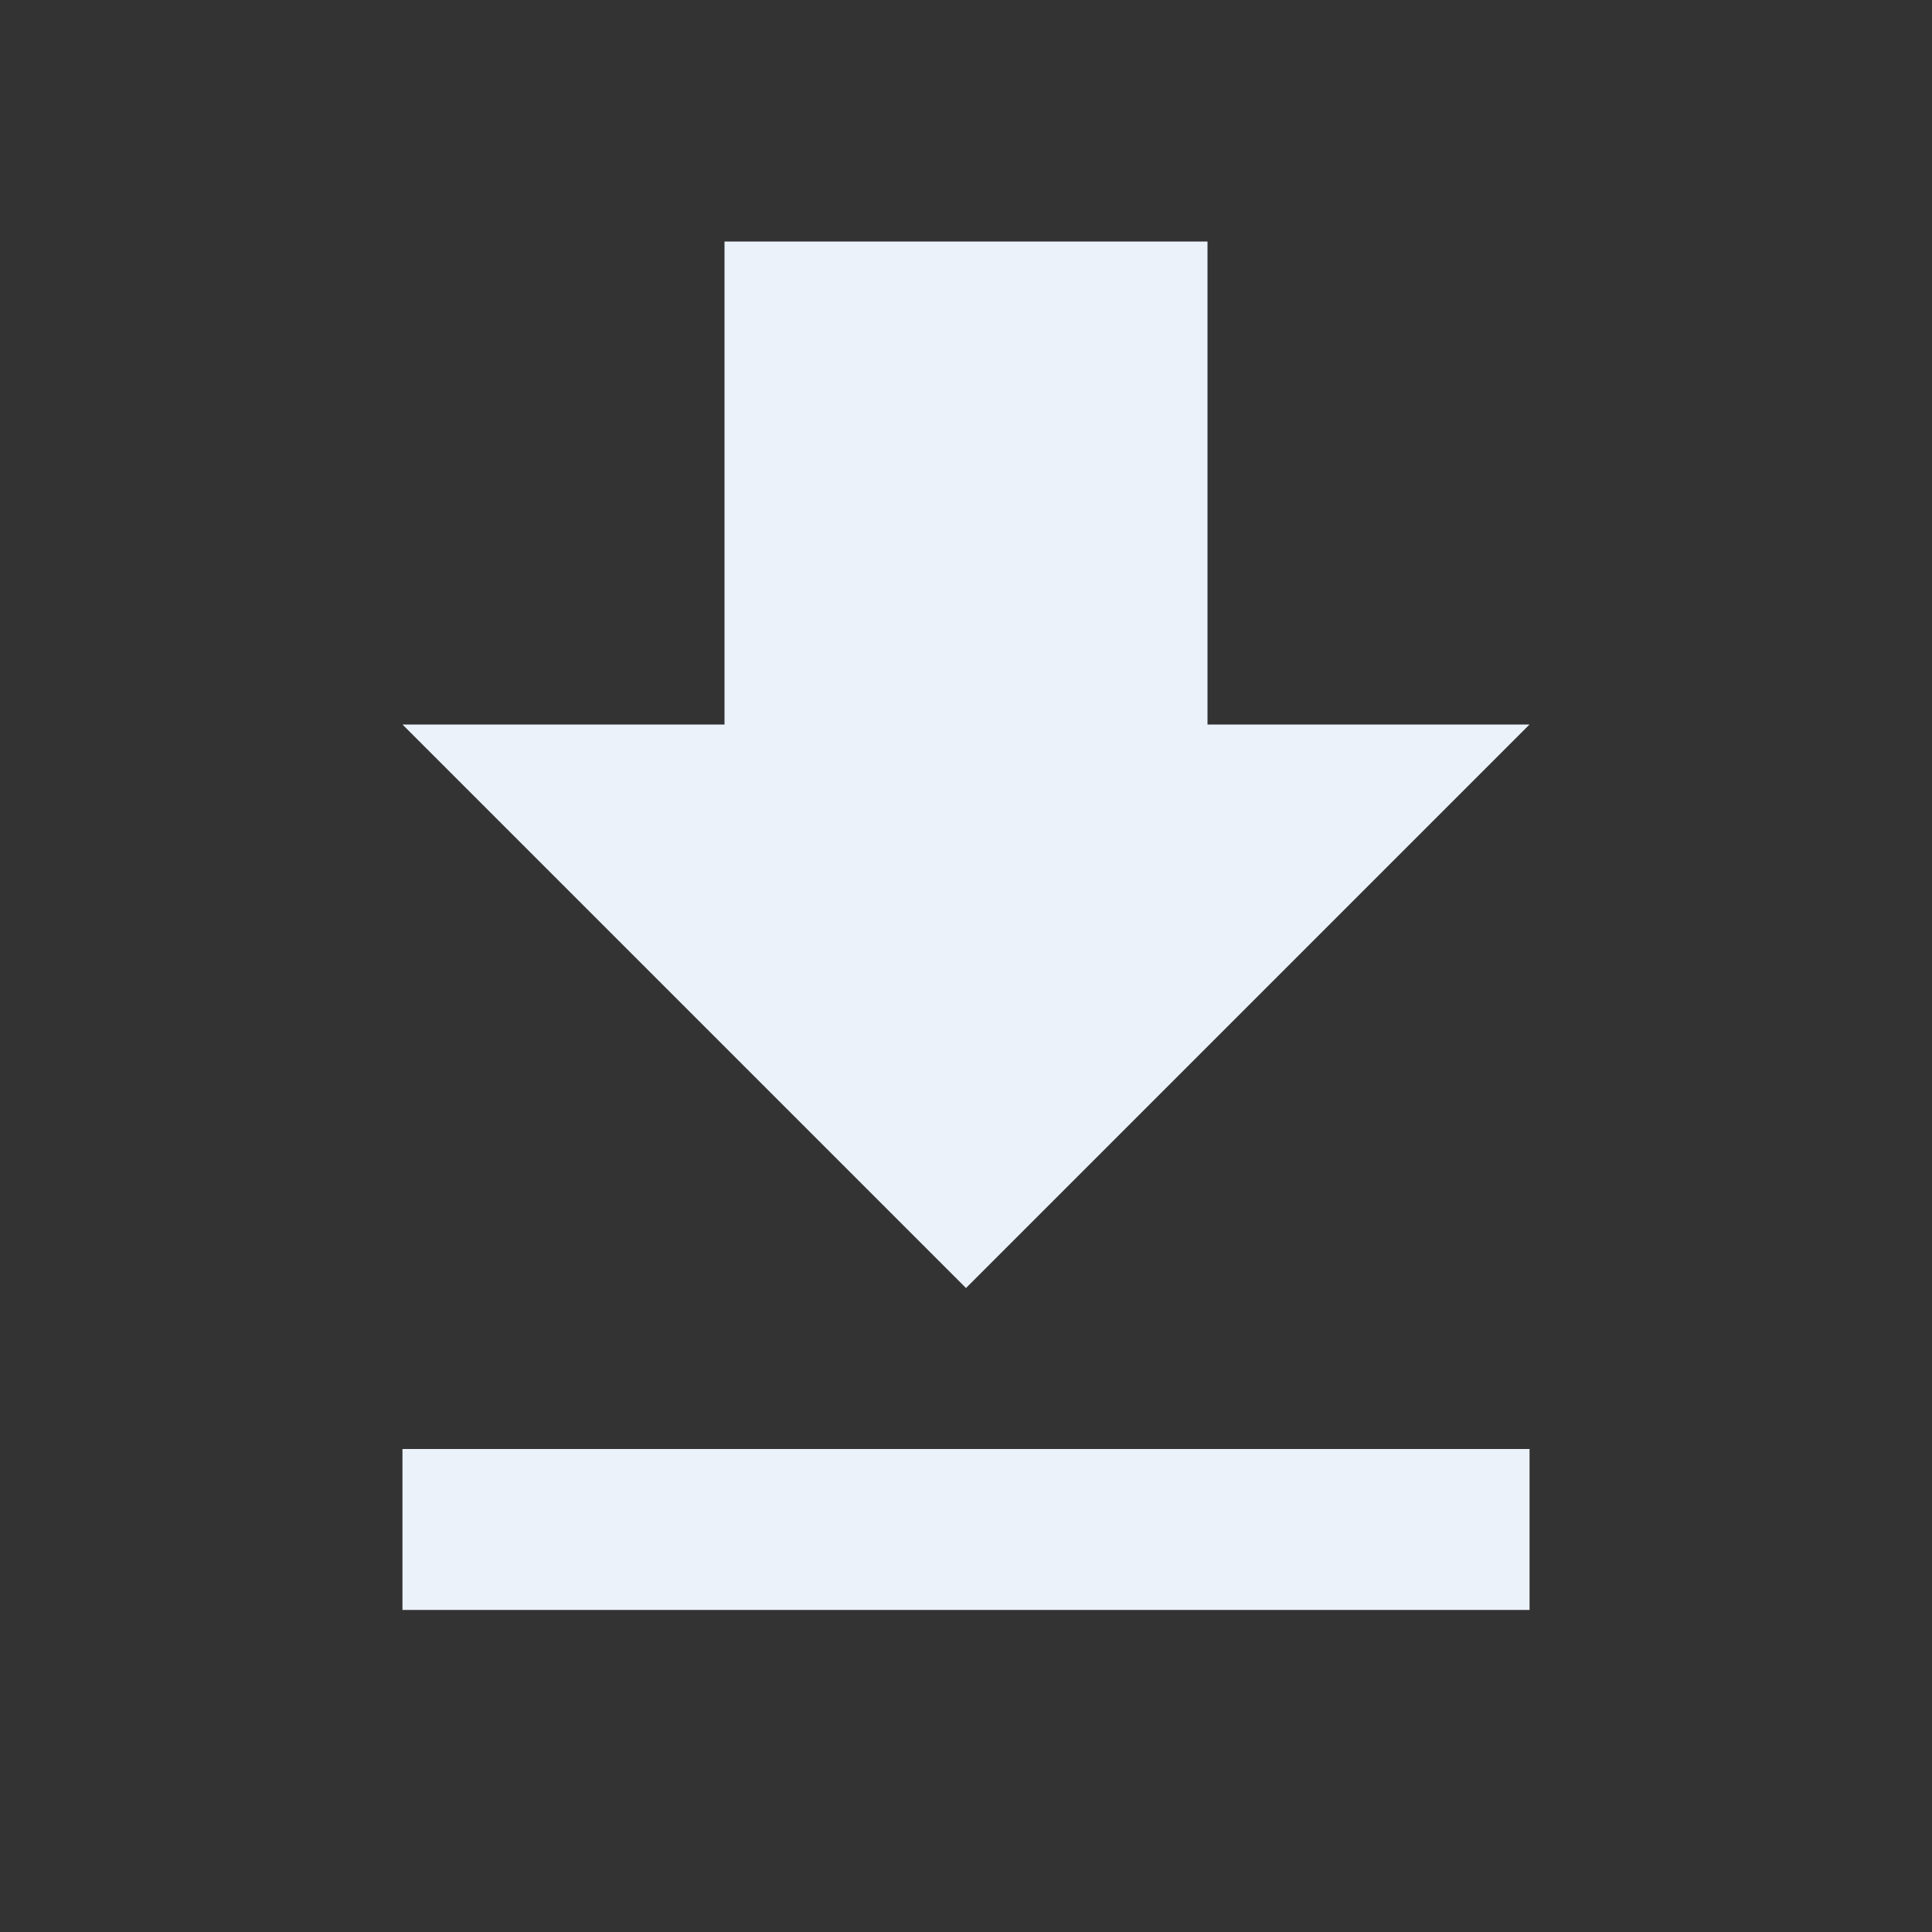 <svg width="16" height="16" fill="none" xmlns="http://www.w3.org/2000/svg"><rect width="100%" height="100%" fill="#333333" stroke="none"/><path fill-rule="evenodd" clip-rule="evenodd" d="M10 6h2.667L8 10.667 3.333 6H6V2h4v4zm-6.667 7.333V12h9.334v1.333H3.333z" fill="#EBF2FA"/></svg>